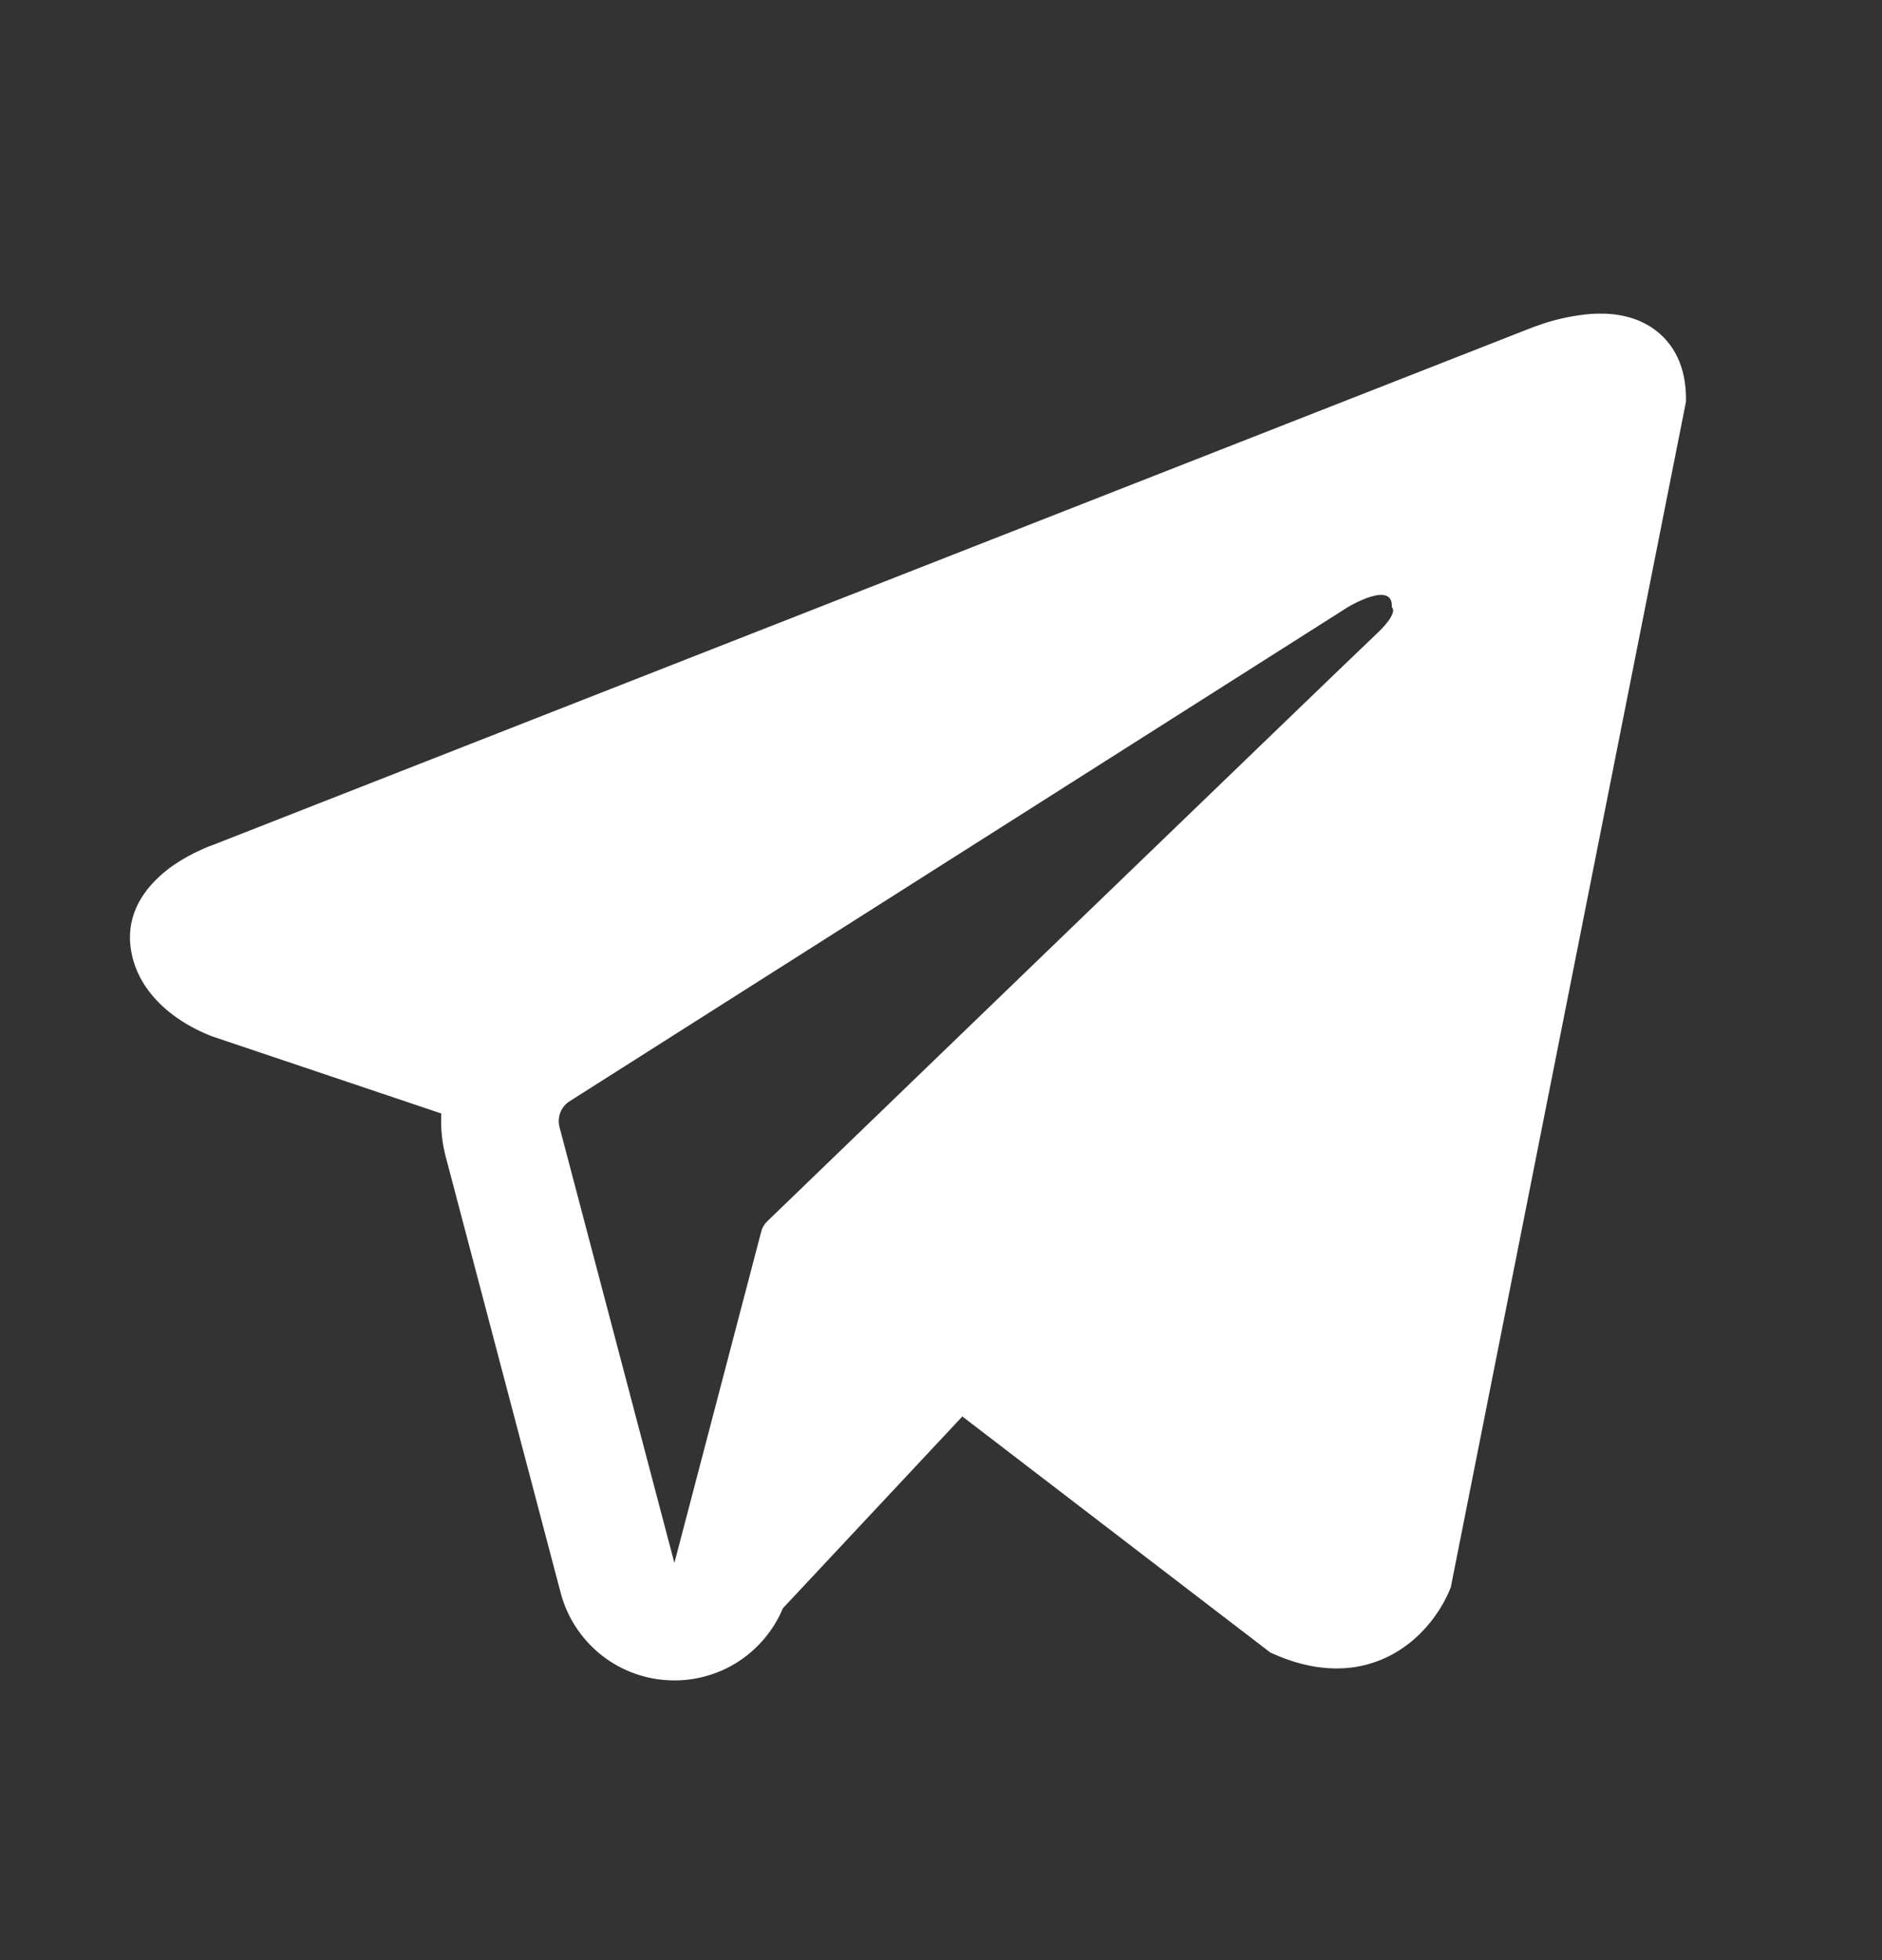 <svg width="24" height="25" viewBox="0 0 24 25" fill="none" xmlns="http://www.w3.org/2000/svg">
<rect x="0" y="0" width="24" height="25" fill="#333333" stroke="none"/>
<g id="basil:telegram-solid">
<path id="Vector" fill-rule="evenodd" clip-rule="evenodd" d="M18.483 20.29V20.288L18.501 20.245L21.5 5.125V5.077C21.5 4.7 21.36 4.371 21.058 4.174C20.793 4.001 20.488 3.989 20.274 4.005C20.075 4.023 19.878 4.063 19.688 4.125C19.607 4.151 19.527 4.181 19.448 4.213L19.435 4.218L2.715 10.777L2.71 10.779C2.659 10.796 2.609 10.817 2.561 10.84C2.442 10.893 2.328 10.957 2.22 11.03C2.005 11.178 1.596 11.526 1.665 12.078C1.722 12.536 2.037 12.826 2.25 12.977C2.376 13.065 2.511 13.139 2.653 13.197L2.685 13.211L2.695 13.214L2.702 13.217L5.628 14.202C5.618 14.385 5.636 14.572 5.685 14.757L7.15 20.316C7.23 20.619 7.403 20.889 7.644 21.089C7.886 21.289 8.184 21.408 8.497 21.429C8.809 21.451 9.121 21.374 9.388 21.21C9.654 21.045 9.863 20.801 9.984 20.512L12.272 18.066L16.201 21.078L16.257 21.102C16.614 21.258 16.947 21.307 17.252 21.266C17.557 21.224 17.799 21.096 17.981 20.951C18.192 20.78 18.359 20.563 18.471 20.316L18.479 20.299L18.482 20.293L18.483 20.29ZM7.135 14.375C7.119 14.313 7.123 14.248 7.146 14.189C7.169 14.129 7.211 14.079 7.265 14.045L17.186 7.745C17.186 7.745 17.77 7.39 17.749 7.745C17.749 7.745 17.853 7.807 17.54 8.098C17.244 8.375 10.469 14.916 9.783 15.578C9.745 15.615 9.718 15.662 9.706 15.714L8.6 19.934L7.135 14.375Z" fill="white"/>
</g>
</svg>
